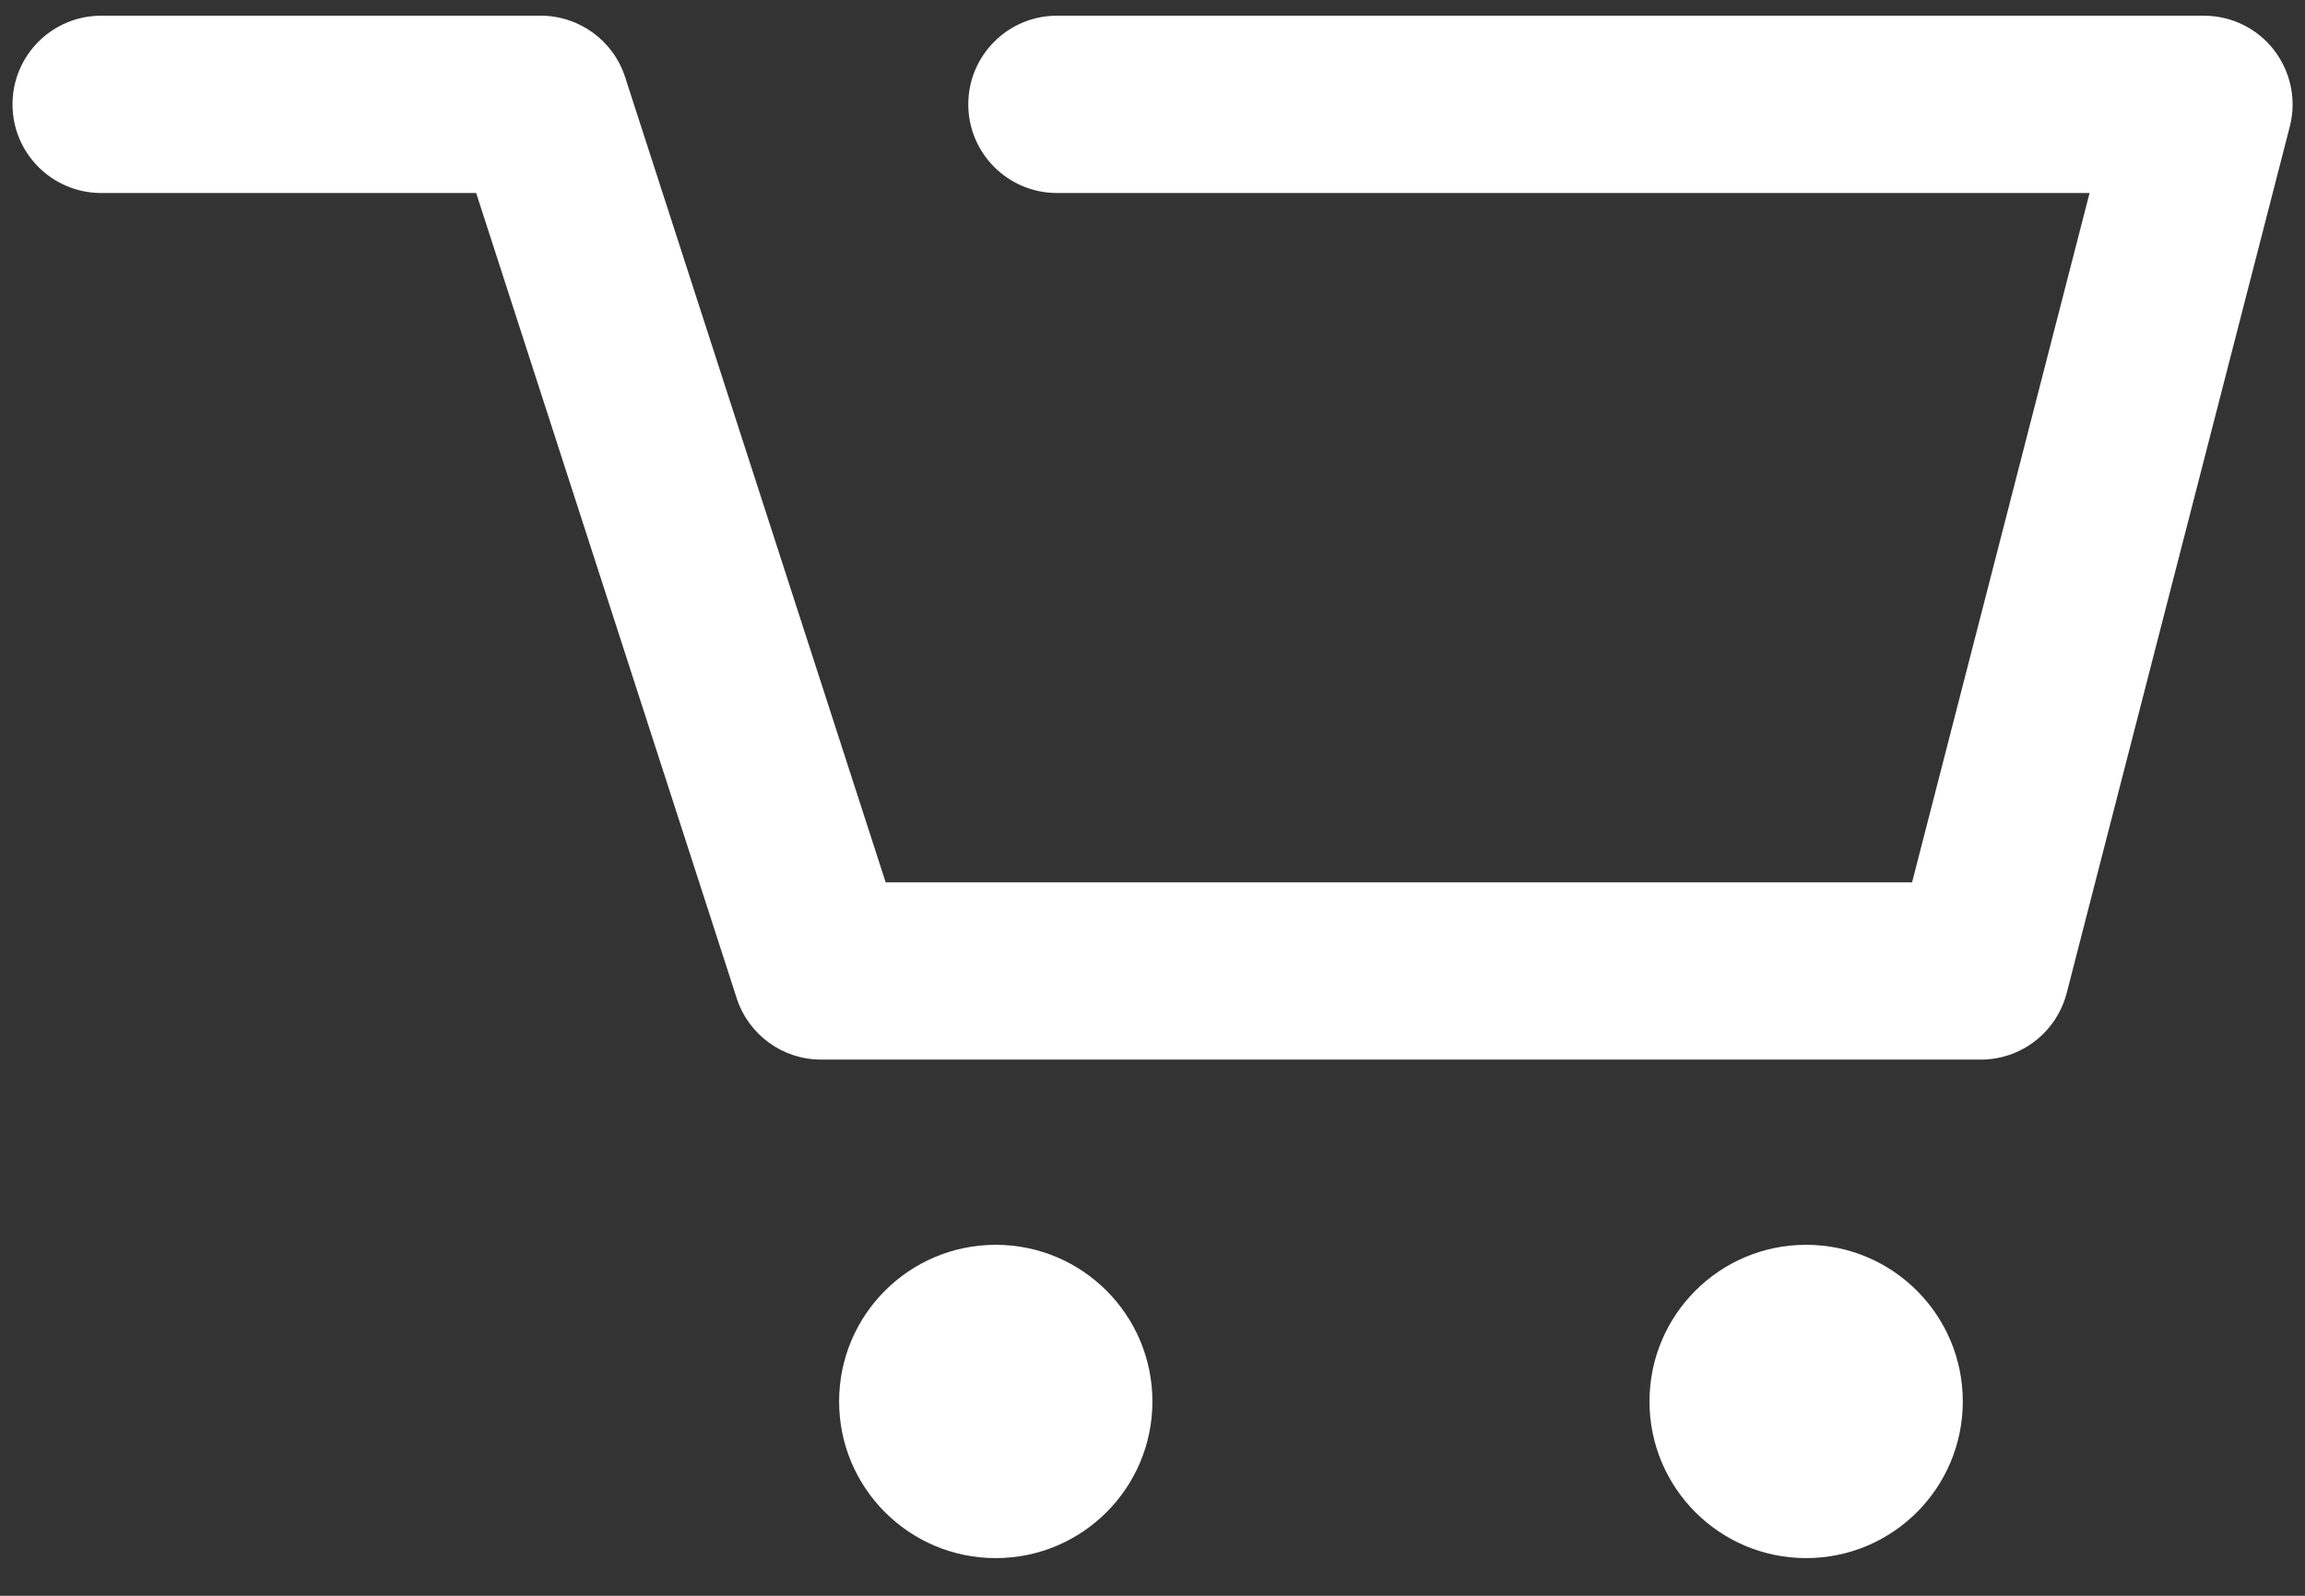 <?xml version="1.0" encoding="utf-8"?>
<!-- Generator: Adobe Illustrator 16.0.0, SVG Export Plug-In . SVG Version: 6.00 Build 0)  -->
<!DOCTYPE svg PUBLIC "-//W3C//DTD SVG 1.1//EN" "http://www.w3.org/Graphics/SVG/1.1/DTD/svg11.dtd">
<svg version="1.1" id="Layer_1" xmlns="http://www.w3.org/2000/svg" xmlns:xlink="http://www.w3.org/1999/xlink" x="0px" y="0px"
	 width="26px" height="18px" viewBox="2 2 26 18" enable-background="new 2 2 26 18" xml:space="preserve">
<rect x="2" y="2" width="26" height="18" fill="#333333" stroke="none"/>
<path fill="#FFFFFF" d="M-50.25-20.502"/>
<g>
	<g>
		<path fill="#FFFFFF" d="M24.343,13.952H11.262c-0.434,0-0.818-0.279-0.952-0.692L7.371,4.177h-4.23c-0.552,0-1-0.448-1-1
			s0.448-1,1-1h4.958c0.434,0,0.818,0.279,0.952,0.692l2.939,9.083h11.578l2.002-7.775H13.922c-0.552,0-1-0.448-1-1s0.448-1,1-1
			h12.938c0.31,0,0.601,0.143,0.79,0.387c0.189,0.245,0.256,0.562,0.179,0.862l-2.517,9.775
			C25.197,13.644,24.799,13.952,24.343,13.952z"/>
	</g>
	<g>
		<circle fill="#FFFFFF" cx="13.232" cy="17.808" r="1.767"/>
	</g>
	<g>
		<circle fill="#FFFFFF" cx="22.373" cy="17.808" r="1.767"/>
	</g>
</g>
</svg>
